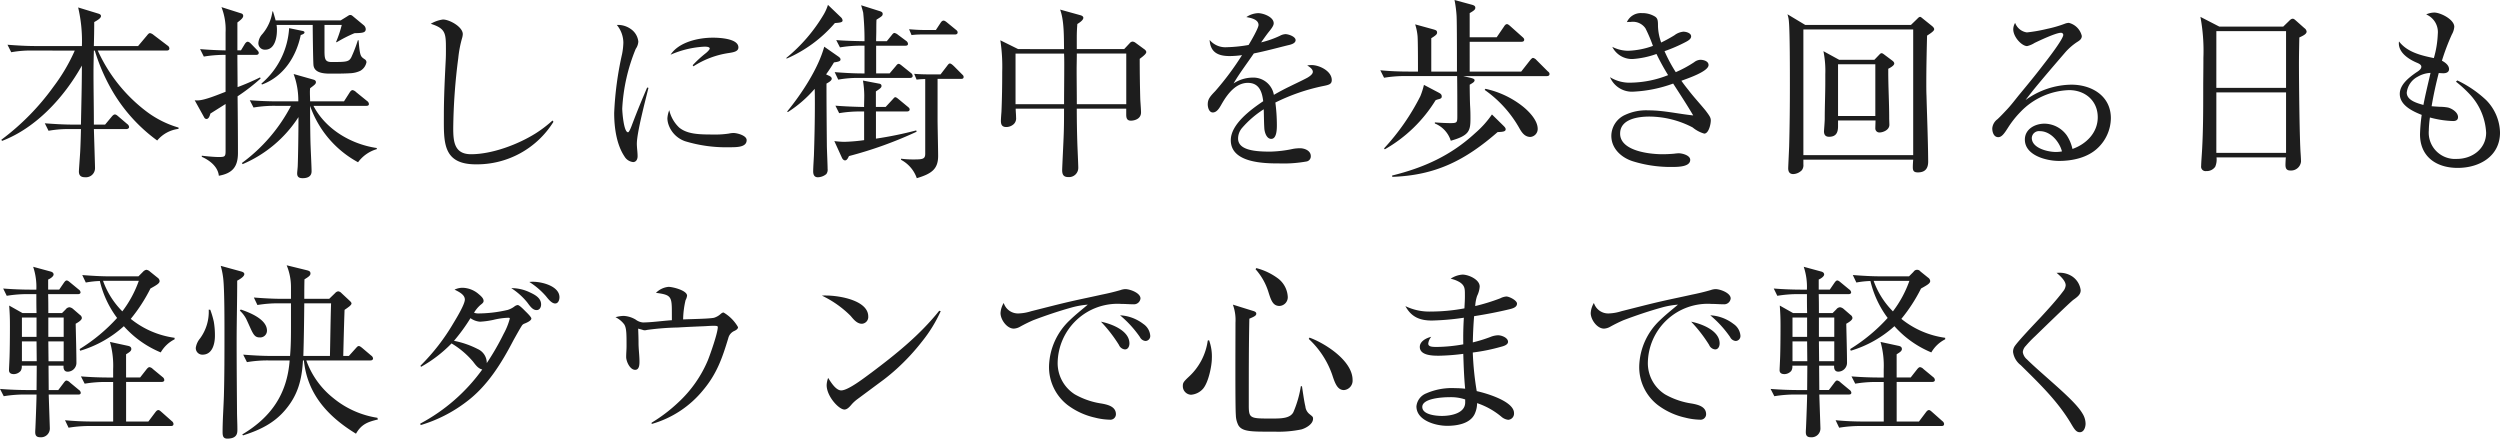 <svg xmlns="http://www.w3.org/2000/svg" width="480.348" height="84.272" viewBox="0 0 480.348 84.272">
  <defs>
    <style>
      .cls-1 {
        fill: #1d1d1d;
      }
    </style>
  </defs>
  <path id="coorde04_coordinate2_copy01" class="cls-1" d="M15.48,20.328a34.464,34.464,0,0,1-4.068,6.912A46.654,46.654,0,0,1,1.368,37.464l.144.216C8.1,35.16,13.464,29.256,16.848,23.208c0,3.744-.108,7.56-.18,11.34h-1.4c-1.836,0-3.708-.108-5.544-.252l.72,1.44a20.924,20.924,0,0,1,4.248-.324h1.98c-.036,1.44-.072,2.844-.144,4.284-.036.72-.252,3.564-.252,3.852,0,.792.4,1.116,1.188,1.116a1.749,1.749,0,0,0,1.908-1.8c0-.54-.18-6.084-.216-7.452H25.38c.252,0,.54-.144.54-.4a.792.792,0,0,0-.36-.576l-1.728-1.476c-.252-.216-.432-.36-.648-.36s-.432.216-.612.432l-1.26,1.512h-2.16c0-3.348-.072-6.7-.072-10.008,0-1.4.036-2.808.072-4.212h.18a36.159,36.159,0,0,0,3.636,8.208,31.364,31.364,0,0,0,8.352,9.072,6.325,6.325,0,0,1,4.1-2.232v-.252a19.05,19.05,0,0,1-6.264-3.168,30.35,30.35,0,0,1-9.252-11.628H33.12c.252,0,.54-.072.54-.4a.682.682,0,0,0-.324-.54l-2.7-2.052a1.552,1.552,0,0,0-.684-.36c-.18,0-.324.108-.576.432l-1.728,2.052h-8.5c.036-1.548.072-3.06.072-4.608.648-.36,1.3-.756,1.3-1.152,0-.288-.288-.4-.5-.468l-3.888-1.188a28.207,28.207,0,0,1,.72,7.416H8.1c-1.872,0-3.708-.108-5.544-.252l.72,1.44a20.924,20.924,0,0,1,4.248-.324ZM46.836,39.984c0-3.564-.036-7.272-.072-10.872a37.19,37.19,0,0,0,4.428-3.42l-.108-.216a45.994,45.994,0,0,1-4.32,1.872c0-2.052-.036-4.14-.036-6.192h3.564c.252,0,.54-.072.54-.4,0-.216-.216-.432-.36-.576l-1.116-1.152c-.144-.144-.4-.4-.648-.4s-.468.288-.576.468l-.72,1.188h-.684V14.928c.612-.468,1.116-.864,1.116-1.26a.465.465,0,0,0-.324-.468l-3.852-1.224a11.8,11.8,0,0,1,.792,4.86v3.456c-1.62-.036-3.276-.108-4.9-.252l.72,1.44a23.068,23.068,0,0,1,4.176-.324v7.092c-1.44.54-4.032,1.656-5.436,1.656a2.214,2.214,0,0,1-.5-.036l1.836,3.312a.508.508,0,0,0,.432.288c.468,0,.648-.684.756-1.044l2.916-1.836v9c0,1.116-.144,1.188-1.332,1.188-.864,0-2.376-.144-3.24-.252v.216c1.476.648,3.1,1.872,3.276,3.636C45.792,43.908,46.836,42.648,46.836,39.984ZM66.78,15.4a21.378,21.378,0,0,1-1.08,3.24l.072.108a26.031,26.031,0,0,1,3.456-1.764c1.512-.036,2.16-.072,2.16-.792a1.068,1.068,0,0,0-.36-.72L68.94,13.74c-.252-.216-.36-.252-.5-.252-.216,0-.252.036-.648.288l-1.224.756H54.072c-.144-.576-.324-1.152-.5-1.728H53.46a8.438,8.438,0,0,1-1.944,4.356,2.8,2.8,0,0,0-.756,1.692,1.238,1.238,0,0,0,1.332,1.3c1.8,0,2.232-2.3,2.232-3.708a5.1,5.1,0,0,0-.072-1.044H61.2c0,1.224.072,6.984.144,7.7.144,1.44,1.728,1.656,3.2,1.656,1.116,0,2.664,0,3.78-.072a5.139,5.139,0,0,0,2.016-.468,2.426,2.426,0,0,0,1.188-1.656.684.684,0,0,0-.36-.576c-.792-.54-.9-.612-1.152-3.636h-.144a26.946,26.946,0,0,1-1.26,3.276c-.468.864-.936.9-3.78.9-1.3,0-1.368-.612-1.368-2.3V15.4ZM58.9,17.34c.216-.072.72-.216.72-.5,0-.252-.36-.288-.54-.324l-2.412-.5a15.158,15.158,0,0,1-5.328,10.656l.108.18C55.584,25.332,58.032,21.516,58.9,17.34ZM57.024,30.948a31.851,31.851,0,0,1-9.432,10.98l.144.216a23.851,23.851,0,0,0,10.728-9.036c0,3.06-.072,7.668-.144,9.468-.036.54-.108,1.08-.108,1.368,0,.684.4.9,1.044.9.9,0,1.728-.288,1.728-1.332,0-.684-.144-3.636-.18-4.644-.072-1.692-.072-3.636-.108-5.436V30.948a19.669,19.669,0,0,0,9.216,10.836,6.815,6.815,0,0,1,3.6-2.52v-.216c-4.932-.72-9.828-3.6-12.168-8.1H71.46c.252,0,.54-.036.54-.36a.772.772,0,0,0-.36-.576L69.552,28.32a1.377,1.377,0,0,0-.684-.4c-.252,0-.468.288-.576.468l-1.08,1.692H60.7c0-.54-.036-1.08-.036-1.62a7.526,7.526,0,0,1,.036-.9c.828-.612,1.116-.828,1.116-1.152s-.252-.432-.468-.5l-3.816-1.08a14.552,14.552,0,0,1,.9,5.256h-3.78c-1.872,0-3.708-.072-5.544-.216l.72,1.4a23.611,23.611,0,0,1,4.248-.324ZM83.88,15.18c2.844.9,2.916,1.8,2.916,4.824,0,.684,0,1.368-.036,2.088-.18,3.564-.36,7.128-.36,10.692,0,5.04-.324,9.4,6.156,9.4a17.307,17.307,0,0,0,14.9-8.172l-.18-.252a23.559,23.559,0,0,1-3.2,2.448c-3.42,2.16-8.424,4.032-12.456,4.032-3.24,0-3.42-2.484-3.42-5.04a112.338,112.338,0,0,1,.972-13.464,21.914,21.914,0,0,1,.72-3.78,3.062,3.062,0,0,0,.144-.792c0-1.4-2.556-2.808-3.816-2.808A6.3,6.3,0,0,0,83.88,15.18Zm35.748.216a5.412,5.412,0,0,1,1.26,3.42,12.8,12.8,0,0,1-.252,2.2,63.191,63.191,0,0,0-1.512,11.3c0,2.736.432,6.048,1.98,8.352a2.188,2.188,0,0,0,1.656,1.08c.612,0,.864-.576.864-1.116,0-.792-.144-1.62-.144-2.412,0-2.124,1.656-8.388,2.232-10.728l-.252-.072c-.936,2.2-1.764,4.14-2.988,7.38-.288.756-.54,1.224-.684,1.224-.828,0-1.116-3.924-1.116-4.572A34.841,34.841,0,0,1,123.264,20a2.683,2.683,0,0,0,.5-1.4,3.357,3.357,0,0,0-1.44-2.412A4.257,4.257,0,0,0,119.628,15.4ZM129.96,21.12a18.562,18.562,0,0,1,6.516-1.548c.216,0,1.008,0,1.008.36,0,.144-.252.468-.72.864a22.3,22.3,0,0,0-2.556,2.34l.144.216A17.026,17.026,0,0,1,141.12,20.8c.9-.144,1.872-.288,1.872-1.08,0-1.728-3.708-1.872-4.9-1.872C135.36,17.844,131.544,18.672,129.96,21.12Zm-.252,10.656a5.037,5.037,0,0,0-.36,1.62,4.081,4.081,0,0,0,.216,1.152,5.151,5.151,0,0,0,3.2,3.2,27.062,27.062,0,0,0,8.5,1.152c1.476,0,3.312,0,3.312-1.368,0-.9-1.836-1.368-2.52-1.368a4.083,4.083,0,0,0-.9.108,17.464,17.464,0,0,1-3.06.18c-2.736,0-4.932-.072-6.48-1.332A6.663,6.663,0,0,1,129.708,31.776ZM160.2,11.544a8.838,8.838,0,0,1-.792,1.8,31.477,31.477,0,0,1-7.2,8.388l.036.144a25.677,25.677,0,0,0,9.288-6.84c1.044-.072,1.476-.144,1.476-.5a.932.932,0,0,0-.324-.612Zm9.252,6.984c0-.684.036-1.368.036-2.052s0-1.368.036-2.088c1.044-.648,1.188-.756,1.188-1.116,0-.252-.144-.4-.612-.54l-3.528-1.116c.144.5.288.972.4,1.44a52.712,52.712,0,0,1,.252,5.472c-1.836-.036-3.6-.072-5.436-.216l.72,1.4a23.866,23.866,0,0,1,4.248-.324h.468V24.72H167c-1.836,0-3.672-.108-5.508-.252l.684,1.44a21.122,21.122,0,0,1,4.248-.324H175.9c.288,0,.576-.072.576-.4a.792.792,0,0,0-.36-.576l-1.656-1.332c-.18-.144-.468-.4-.684-.4s-.4.252-.54.432l-1.188,1.4h-2.592V19.392h5.58c.252,0,.54-.036.54-.36a.772.772,0,0,0-.36-.576L173.664,17.3a1.567,1.567,0,0,0-.684-.36c-.216,0-.4.252-.54.432l-.936,1.152Zm6.336-2.3.468,1.116a15.556,15.556,0,0,1,1.8-.108h6.516c.252,0,.54-.072.54-.4,0-.252-.18-.4-.36-.54L183.168,15c-.18-.144-.5-.432-.756-.432s-.432.216-.576.432l-.9,1.368h-2.412C177.624,16.368,176.688,16.3,175.788,16.224ZM159.84,24.9c.54-.756,1.044-1.512,1.512-2.3.972-.144,1.26-.252,1.26-.576,0-.216-.18-.4-.5-.612l-2.628-1.836c-1.152,4.212-4.356,9.072-7.128,12.456l.144.108a23.44,23.44,0,0,0,5.148-4.464c.036.936.036,1.908.036,2.88,0,3.312-.072,6.588-.18,9.9-.036.792-.144,2.376-.144,3.06,0,.612.18,1.152.9,1.152a2.651,2.651,0,0,0,1.62-.612,1.379,1.379,0,0,0,.252-1.008c0-.72-.144-3.852-.144-4.5-.036-3.924-.072-7.92-.072-11.88.324-.18,1.008-.54,1.008-.936,0-.324-.36-.5-.612-.612Zm21.42.864h4.464c.288,0,.54-.036.54-.36,0-.252-.108-.324-.36-.576L184.68,23.6c-.216-.216-.756-.792-1.044-.792-.18,0-.288.108-.576.5L181.836,24.9H179.5c-.936,0-1.836-.036-2.736-.108l.468,1.116a12.791,12.791,0,0,1,1.656-.108V40.128c0,1.044-.468,1.116-2.268,1.116a17.54,17.54,0,0,1-2.376-.144v.216a6.344,6.344,0,0,1,3.024,3.528c2.916-.864,4.1-1.8,4.1-4.284,0-1.08-.108-5.76-.108-6.948Zm-14.112,6.264v5.508a34.1,34.1,0,0,1-3.816.324,17.012,17.012,0,0,1-1.908-.144l1.476,3.24c.108.216.324.468.576.468.288,0,.5-.252.756-.828a76.732,76.732,0,0,0,13-4.68l-.072-.252a71.956,71.956,0,0,1-7.74,1.584v-5.22h5.9c.288,0,.576-.072.576-.4,0-.216-.216-.4-.4-.54l-1.692-1.4c-.18-.144-.468-.4-.648-.4s-.216.072-.576.468l-1.3,1.4h-1.872V28.176c.864-.576,1.08-.756,1.08-1.044,0-.36-.288-.432-.54-.468l-3.024-.576a18.969,18.969,0,0,1,.252,2.844c0,.72-.036,1.476-.036,2.232-1.836-.036-3.672-.108-5.508-.252l.72,1.44a23.866,23.866,0,0,1,4.248-.324ZM196.74,20.04l-3.42-1.692a33.717,33.717,0,0,1,.36,6.048c0,2.556-.036,5.112-.144,7.668-.036.432-.108,1.4-.108,1.764,0,.72.216,1.188,1.044,1.188a2.141,2.141,0,0,0,1.44-.576,1.52,1.52,0,0,0,.432-1.26c0-.576-.072-1.116-.072-1.692h9.288c0,1.728,0,3.456-.072,5.22-.036,1.116-.288,6.12-.288,6.588,0,.828.252,1.332,1.152,1.332a1.774,1.774,0,0,0,1.944-1.764c0-.576-.144-3.636-.18-4.68q-.108-3.348-.108-6.7h9.5V32.64c0,.648.144,1.152.9,1.152.612,0,1.944-.288,1.944-1.584,0-.54-.108-1.836-.144-2.52q-.108-3.888-.108-7.776c.828-.612,1.26-1.008,1.26-1.3,0-.252-.252-.468-.468-.612l-1.62-1.188a1.045,1.045,0,0,0-.576-.216.811.811,0,0,0-.5.288l-1.08,1.152h-9.108V17.772c0-.828.036-1.692.108-2.556.36-.216,1.152-.72,1.152-1.188,0-.288-.324-.432-.576-.5l-3.888-1.08c.792,2.124.72,5.292.756,7.6Zm-.5.864h9.324c.036.756.036,1.512.036,2.268,0,2.484-.036,4.968-.036,7.452h-9.324Zm21.276,9.72h-9.5c0-2.2-.036-4.392-.036-6.624,0-1.008.036-2.052.036-3.1h9.5ZM241.02,19.248a27.851,27.851,0,0,1-4.212.432,3.94,3.94,0,0,1-3.276-1.4c.144,2.412,1.656,3.1,3.852,3.1a17.594,17.594,0,0,0,2.376-.18,54.742,54.742,0,0,1-5.148,6.912c-1.044,1.08-1.44,1.584-1.44,2.556,0,.576.252,1.548.972,1.548.936,0,1.476-1.26,1.872-1.908,1.044-1.764,2.628-3.78,4.86-3.78,2.16,0,2.736,1.692,2.952,3.528-2.3,1.548-6.228,4.392-6.228,7.488,0,4.32,6.228,4.464,9.288,4.464a24.958,24.958,0,0,0,5.184-.36,1,1,0,0,0,.9-1.044c0-1.044-1.188-1.512-2.052-1.512a7.87,7.87,0,0,0-1.3.108,23.275,23.275,0,0,1-4.464.54c-2.844,0-6.156-.252-6.156-2.52a3.138,3.138,0,0,1,.756-2.016,18.9,18.9,0,0,1,4.176-3.6c.036,1.188.036,2.448.108,3.636.036.72.4,2.052,1.332,2.052,1.08,0,1.08-1.944,1.08-2.7a33.8,33.8,0,0,0-.288-4.284,37.769,37.769,0,0,1,9-3.132c1.26-.252,1.836-.36,1.836-1.188,0-1.728-2.376-2.88-3.888-2.88a6.426,6.426,0,0,0-.828.072c.4.252,1.08.684,1.08,1.224,0,.468-.648.9-1.08,1.152-1.08.576-2.268,1.116-3.348,1.656-1.044.5-2.052,1.044-3.06,1.62a4,4,0,0,0-4.14-3.312,6.736,6.736,0,0,0-3.6,1.116c1.152-1.98,2.592-3.852,3.888-5.76,2.16-.432,4.284-1.008,6.444-1.548.5-.108,1.584-.324,1.584-1.008s-1.368-1.152-1.944-1.152a2.434,2.434,0,0,0-1.08.324,18.583,18.583,0,0,1-3.6,1.26c.432-.612.864-1.224,1.3-1.8.612-.756,1.116-1.368,1.116-1.872,0-1.224-2.016-1.944-2.988-1.944a4.269,4.269,0,0,0-2.268.756c.828.144,2.34.432,2.34,1.512C242.928,16.008,241.488,18.492,241.02,19.248Zm40.068,5.976c.036,2.484.036,5.58.036,7.74,0,1.224-.072,1.3-1.4,1.3-.54,0-2.268-.072-2.916-.144v.216a5.27,5.27,0,0,1,3.06,3.312c3.6-1.008,3.78-1.944,3.78-4.32,0-.54,0-1.368-.072-2.484-.036-.684-.072-2.916-.072-3.96.612-.36.936-.54.936-.864,0-.252-.36-.36-.936-.5l-1.26-.288H298.3c.252,0,.54-.072.54-.4,0-.252-.18-.4-.36-.54l-2.16-2.16a1.228,1.228,0,0,0-.648-.4c-.18,0-.432.288-.576.468L293.4,24.36h-9.9V18.636h9.936c.252,0,.54-.072.54-.4,0-.18-.108-.324-.36-.54l-2.3-2.052c-.324-.288-.5-.4-.648-.4-.216,0-.4.18-.576.468l-1.4,2.052H283.5V13.128c.936-.54,1.08-.72,1.08-1.044,0-.252-.144-.432-.684-.576l-3.312-.9a22.713,22.713,0,0,1,.4,3.06c.072,1.368.072,8.424.072,10.692H276.12V17.952c.864-.54,1.116-.756,1.116-1.08,0-.4-.216-.468-.684-.612l-3.528-.972a10.376,10.376,0,0,1,.468,2.34c.072,1.188.072,5.184.072,6.732h-1.692c-1.872,0-3.708-.072-5.544-.252l.72,1.44a23.866,23.866,0,0,1,4.248-.324Zm-4.14,4.644a2.822,2.822,0,0,1,.5-.18c.468-.108.684-.216.684-.54,0-.432-.288-.576-.612-.756l-2.808-1.476a15.054,15.054,0,0,1-.684,2.16,43.691,43.691,0,0,1-6.984,10.044l.144.18A27.215,27.215,0,0,0,276.948,29.868Zm9.576-2.2-.144.216a22.411,22.411,0,0,1,6.7,7.416c.468.828,1.044,1.62,2.088,1.62a1.535,1.535,0,0,0,1.4-1.548c0-1.656-1.692-3.384-2.916-4.356A17.569,17.569,0,0,0,286.524,27.672Zm2.34,8.316c1.044-.036,1.548-.108,1.548-.54,0-.216-.144-.4-.432-.684l-2.2-2.16a18.775,18.775,0,0,1-3.2,3.564c-4.68,4.32-9.864,6.66-15.984,8.172l.036.252C276.984,44.3,282.672,41.388,288.864,35.988ZM320.292,18.78a10.293,10.293,0,0,1-.612-3.132c0-1.044-.036-1.476-.54-1.836a4.63,4.63,0,0,0-2.556-.684,2.935,2.935,0,0,0-2.88,1.728,5.316,5.316,0,0,1,.756-.036,2.917,2.917,0,0,1,2.808,1.224,28.088,28.088,0,0,1,1.44,3.384,15.491,15.491,0,0,1-4.788.936,6.834,6.834,0,0,1-3.024-.756,4.234,4.234,0,0,0,3.924,2.34,17.014,17.014,0,0,0,4.572-.972,44.644,44.644,0,0,0,2.232,4.068,20.137,20.137,0,0,1-6.948,1.44,7.149,7.149,0,0,1-4.212-1.044,4.578,4.578,0,0,0,4.608,2.772,25.7,25.7,0,0,0,7.524-1.548c1.3,2.016,2.664,4.1,3.852,6.12-2.844-.288-5.688-.972-8.568-.972a9.583,9.583,0,0,0-4.5.864,4.459,4.459,0,0,0-2.664,4.032c0,2.448,1.944,4.212,4.176,4.9a24.425,24.425,0,0,0,7.38,1.08c1.368,0,3.6-.036,3.6-1.368,0-.864-1.512-1.26-2.2-1.26a6.427,6.427,0,0,0-.828.072c-.792.072-1.584.108-2.34.108-2.412,0-8.1-.612-8.1-3.96,0-2.844,3.528-3.276,5.652-3.276a18.211,18.211,0,0,1,8.28,2.088,6.168,6.168,0,0,0,2.232,1.188c.864,0,1.26-1.836,1.26-2.52,0-.54-.216-.864-.972-1.872-1.08-1.332-2.268-2.592-3.312-3.96-.468-.576-.936-1.188-1.368-1.8,1.044-.4,5.22-1.764,5.22-3.024,0-.756-.972-1.008-1.584-1.008a2.132,2.132,0,0,0-1.188.468,22.262,22.262,0,0,1-3.528,1.908,28.935,28.935,0,0,1-2.16-4.032,30,30,0,0,0,4.14-1.8c.4-.216.972-.54.972-1.044,0-.648-.972-.9-1.476-.9a3.316,3.316,0,0,0-1.728.684A29.012,29.012,0,0,1,320.292,18.78ZM347.976,15.4l-3.42-2.052a5.863,5.863,0,0,1,.288,1.548c.18,2.016.18,9.54.18,11.988,0,3.96-.036,7.92-.144,11.916-.036.9-.18,3.888-.18,4.14,0,.648.252,1.116.972,1.116a2.449,2.449,0,0,0,1.656-.756,1.579,1.579,0,0,0,.288-1.116v-.9h21.1c-.036.468-.072.972-.072,1.476,0,.684.216.972.972.972,1.4,0,1.98-.756,1.98-2.088-.036-4.32-.216-8.5-.324-12.636-.036-.828-.036-1.62-.036-2.412,0-3.06.072-6.084.144-9.144.9-.576,1.368-.936,1.368-1.224,0-.18-.108-.36-.4-.612l-1.836-1.476c-.18-.144-.324-.288-.468-.288-.216,0-.432.252-.576.4L368.28,15.4Zm-.36.864h21.1V40.416h-21.1Zm6.876,5.832-3.024-1.656a19.027,19.027,0,0,1,.36,4.428v1.4c0,2.412-.108,4.788-.108,7.2,0,.5-.144,2.2-.144,2.376,0,.648.288,1.044.972,1.044,1.368,0,1.728-.828,1.728-2.016V33.756h7.2c0,.5-.036.972-.036,1.476a.773.773,0,0,0,.828.828c.576,0,1.872-.432,1.872-1.476,0-.252-.036-.9-.036-1.3,0-2.952-.18-5.9-.18-8.892V23.82c.36-.18,1.152-.612,1.152-1.008,0-.252-.216-.432-.4-.576l-1.44-1.08c-.144-.108-.4-.324-.576-.324-.216,0-.324.144-.5.324l-.9.936Zm-.216.864h7.164v9.936h-7.164ZM388.3,15a2.536,2.536,0,0,0-.36,1.224c0,1.512,1.656,3.24,2.664,3.24a4.624,4.624,0,0,0,1.44-.612c.972-.468,4.1-1.944,5.04-1.944a.419.419,0,0,1,.468.4c0,.828-3.168,4.9-3.816,5.724-1.476,1.944-3.024,3.816-4.572,5.688-.828,1.008-1.62,2.088-2.556,3.06-.54.576-1.116,1.188-1.692,1.728a2.428,2.428,0,0,0-1.008,1.764c0,.72.288,1.692,1.152,1.692.684,0,1.188-.756,1.836-1.764a18.527,18.527,0,0,1,2.448-3.1,13.505,13.505,0,0,1,9.324-4.176c3.06,0,5.508,2.016,5.508,5.22,0,2.952-2.2,5.148-4.86,6.084a7.78,7.78,0,0,0-1.08-2.592,5.356,5.356,0,0,0-4.284-2.268c-1.836,0-3.78,1.044-3.78,3.06,0,3.06,4.176,4.1,6.552,4.1,2.592,0,5.472-.612,7.416-2.448a8,8,0,0,0,2.556-5.76c0-4.284-3.672-6.444-7.6-6.444a15.239,15.239,0,0,0-8.784,2.952c.468-.648.972-1.26,1.476-1.908,1.944-2.376,3.96-4.716,5.976-7.056a11.41,11.41,0,0,1,2.412-2.16c.468-.288.936-.576.936-1.188A3.4,3.4,0,0,0,398.628,15a2.328,2.328,0,0,0-.72.144,22.423,22.423,0,0,1-3.456,1.008,29.381,29.381,0,0,1-3.888.684A2.832,2.832,0,0,1,388.3,15Zm9,24.7a6.539,6.539,0,0,1-1.152.108c-1.548,0-4.644-.72-4.644-2.7a1.38,1.38,0,0,1,1.548-1.3C395.136,35.808,396.828,37.86,397.3,39.7Zm30.24-23.976L423.9,13.848a35.561,35.561,0,0,1,.576,7.848c0,2.2-.036,4.032-.036,6.012,0,3.888,0,7.776-.216,11.664-.036.72-.18,2.52-.18,3.132a.845.845,0,0,0,.972.972,1.976,1.976,0,0,0,1.728-.828,3.513,3.513,0,0,0,.252-1.8h13.32c-.036.432-.072,1.044-.072,1.44,0,.684.216,1.08.936,1.08a1.92,1.92,0,0,0,2.052-1.728c0-.216-.036-.972-.072-1.476-.216-2.808-.324-13.752-.324-17.244,0-1.692.036-3.384.072-5.112.864-.4,1.4-.684,1.4-1.152a.987.987,0,0,0-.432-.648l-1.62-1.44c-.252-.216-.4-.36-.612-.36s-.4.108-.684.4l-1.152,1.116Zm-.576.864h13.392V27.492H426.96Zm0,11.772h13.392V39.984H426.96Zm41.8-6.588c-2.412-.5-5.112-1.116-6.7-3.2a1.351,1.351,0,0,0-.036.36c0,1.836,1.908,3.06,3.42,3.708.648.252.9.5.9.792,0,.5-.612.864-1.008,1.116-1.332.936-3.132,2.3-3.132,4.1,0,2.2,2.484,3.348,4.212,4.032a32.142,32.142,0,0,0-.324,3.744c0,4.32,3.168,6.444,7.236,6.444,4.176,0,8.136-2.232,8.136-6.8a9.188,9.188,0,0,0-2.664-6.228,21.6,21.6,0,0,0-5.544-3.78L473,26.3a23.327,23.327,0,0,1,2.772,2.556A11.66,11.66,0,0,1,478.8,36.1c0,3.132-2.7,5.04-5.616,5.04a5.056,5.056,0,0,1-5.4-5.436A19.836,19.836,0,0,1,468,33.18a18.884,18.884,0,0,0,4.464.684c.5,0,.936-.18.936-.756,0-.9-1.116-1.62-1.908-1.836a8.821,8.821,0,0,0-1.584-.144c-.576-.036-1.152-.072-1.584-.108.36-2.16.828-4.284,1.368-6.372.288,0,.612.036.9.036.5,0,1.08-.18,1.08-.792,0-.756-.756-1.3-1.368-1.62a42.594,42.594,0,0,1,1.908-5.04,3.53,3.53,0,0,0,.468-1.476c0-1.4-2.628-2.736-3.852-2.736a3.893,3.893,0,0,0-1.548.36,3.677,3.677,0,0,1,2.232,3.744A19.283,19.283,0,0,1,468.756,21.768Zm-.648,2.844c-.468,2.052-.972,4.068-1.368,6.156-1.476-.4-3.2-.972-3.2-2.376a3.941,3.941,0,0,1,2.124-3.06A5.366,5.366,0,0,1,468.108,24.612ZM8.1,67.124c0,1.224,0,2.448.036,3.636h-2.7L2.88,69.32c.108,1.548.144,2.34.144,3.924,0,2.484-.036,4.86-.072,5.9-.036,1.116-.108,2.3-.108,2.592,0,.576.432.756.936.756a1.777,1.777,0,0,0,1.3-.612,1.556,1.556,0,0,0,.216-1.008h2.88l-.036,4.68H6.66c-1.836,0-3.708-.072-5.544-.216l.72,1.4a24.125,24.125,0,0,1,4.248-.324H8.136c0,.72-.108,3.96-.216,6.408-.036.612-.036.684-.036.828,0,.684.288.972.972.972A1.687,1.687,0,0,0,10.692,92.9c0-.036-.18-5.328-.216-6.48h5.616c.288,0,.54-.036.54-.36a.774.774,0,0,0-.36-.54l-1.692-1.4a1.244,1.244,0,0,0-.684-.4c-.144,0-.288.108-.576.5l-1.008,1.332H10.476l-.036-4.68h2.88v.216c0,.5.216.936.792.936A1.7,1.7,0,0,0,15.8,80.264c0-1.764-.108-5.76-.144-7.452.576-.324,1.188-.72,1.188-1.116a.772.772,0,0,0-.36-.576l-1.332-1.152a1.338,1.338,0,0,0-.684-.324.978.978,0,0,0-.72.4l-.72.72H10.4c0-1.188,0-2.412-.036-3.636h5.688c.252,0,.54-.072.54-.36a.774.774,0,0,0-.36-.54l-1.62-1.332c-.216-.18-.468-.4-.684-.4s-.4.252-.576.5l-.864,1.26H10.368V64.316c.36-.144,1.044-.576,1.044-.972,0-.324-.288-.5-.612-.576l-3.312-.9A12.244,12.244,0,0,1,8.1,66.26H7.236q-2.754,0-5.508-.216l.684,1.4a24.125,24.125,0,0,1,4.248-.324ZM20.3,64.6A19.134,19.134,0,0,0,23.616,71.7a33.139,33.139,0,0,1-7.2,5.976l.108.324a21.8,21.8,0,0,0,8.388-4.716A19.388,19.388,0,0,0,32,78.32a6.412,6.412,0,0,1,2.664-2.52v-.288a17.037,17.037,0,0,1-8.424-3.636,31.109,31.109,0,0,0,3.78-5.832c1.152-.648,1.764-.972,1.764-1.44a.859.859,0,0,0-.4-.648l-1.476-1.188a1.216,1.216,0,0,0-.684-.324,1.228,1.228,0,0,0-.648.4l-.864.864H22.428c-1.836,0-3.672-.108-5.508-.252l.684,1.44A17.191,17.191,0,0,1,20.3,64.6Zm.612-.036h6.876a21.537,21.537,0,0,1-3.168,5.868A15.832,15.832,0,0,1,20.916,64.568ZM10.4,71.624h2.952v3.708H10.4ZM8.136,75.332H5.328V71.624H8.136ZM10.4,76.2h2.952v3.816H10.44ZM8.172,80.012H5.328V76.2H8.136ZM22.86,91.6H19.116c-1.836,0-3.672-.072-5.508-.252l.684,1.44a24.125,24.125,0,0,1,4.248-.324H33.912c.252,0,.54-.036.54-.4a.737.737,0,0,0-.324-.54L32.184,89.8c-.252-.216-.432-.4-.648-.4s-.4.18-.612.468l-1.3,1.728H25.344v-7.6h6.8c.288,0,.54-.108.54-.36a.733.733,0,0,0-.324-.576l-1.872-1.548a1.144,1.144,0,0,0-.648-.36c-.18,0-.36.144-.612.468l-1.188,1.512h-2.7V78.68c.576-.36,1.008-.612,1.008-1.008,0-.468-.4-.576-.792-.648l-3.312-.72a16.67,16.67,0,0,1,.612,5.22v1.62h-.684q-2.754,0-5.508-.216l.72,1.4a23.466,23.466,0,0,1,4.212-.324h1.26ZM56.844,79H53.388c-1.872,0-3.708-.108-5.544-.252l.72,1.44a23.611,23.611,0,0,1,4.248-.324h3.96c-.5,6.48-3.564,10.908-9.108,14.22l.144.18c3.2-1.008,6.012-2.34,8.208-5,2.376-2.844,3.1-5.76,3.312-9.4h.18c.648,6.48,4.644,10.8,10.008,14.076,1.044-1.836,2.268-2.268,4.212-2.736l-.108-.324a17.55,17.55,0,0,1-8.5-3.816,16.147,16.147,0,0,1-5.148-7.2H72.252c.252,0,.54-.072.54-.4a.774.774,0,0,0-.36-.54L70.7,77.456c-.36-.288-.5-.36-.648-.36-.18,0-.288.108-.612.468L68.148,79h-1.08c.072-2.952.144-5.9.252-8.856.324-.216.576-.4.9-.648.216-.18.432-.4.432-.576s-.144-.324-.324-.5l-1.62-1.512a1.023,1.023,0,0,0-.612-.324.935.935,0,0,0-.576.324l-1.152,1.116H59.58c0-1.26,0-2.484.036-3.744.756-.468,1.152-.72,1.152-1.116,0-.468-.324-.54-.9-.684l-3.672-.9a10.939,10.939,0,0,1,.828,4.284v2.16H55.4c-1.836,0-3.672-.108-5.508-.252l.684,1.44a24.125,24.125,0,0,1,4.248-.324h2.2v4.1C57.024,75.008,57.024,76.988,56.844,79ZM43.524,61.688a14.739,14.739,0,0,1,.54,3.06c.18,2.448.18,7.308.18,9.936,0,4,0,7.956-.108,11.952-.072,2.3-.252,4.716-.252,6.948,0,.72.072,1.3.9,1.3,1.944,0,1.944-1.116,1.944-1.764,0-1.152-.072-2.34-.072-3.492-.036-4.464-.072-8.928-.072-13.356,0-3.924.108-7.812.108-11.736.4-.216,1.368-.756,1.368-1.26,0-.36-.468-.468-.72-.54ZM59.4,79c.108-3.384.144-6.732.18-10.116h5.148c-.108,3.348-.144,6.732-.216,10.116ZM47.376,70.076l-.18.216a5.839,5.839,0,0,1,1.224,1.584c1.26,2.664,1.4,3.564,2.592,3.564a1.3,1.3,0,0,0,1.4-1.3C52.416,71.948,49.068,70.652,47.376,70.076Zm-6.156.036a8.661,8.661,0,0,1-1.656,5.508,3.649,3.649,0,0,0-.828,1.8,1.257,1.257,0,0,0,1.3,1.332c1.908,0,2.376-2.124,2.376-3.636a15.485,15.485,0,0,0-.216-2.7,16.382,16.382,0,0,0-.684-2.3Zm61.6-5.328a14.508,14.508,0,0,1,3.2,2.736c.4.5,1.08,1.4,1.764,1.4.612,0,.828-.72.828-1.188,0-2.16-3.384-2.988-5.076-2.988A5.6,5.6,0,0,0,102.816,64.784ZM93.78,81.6A34.854,34.854,0,0,1,81.864,92l.072.288a27.293,27.293,0,0,0,8.82-4.5c4.032-3.024,6.732-7.416,9.036-11.844.468-.828,1.116-2.016,1.62-2.808a1.01,1.01,0,0,1,.5-.36c.36-.144,1.3-.54,1.3-.972,0-.288-.864-1.116-1.152-1.4-.324-.324-1.152-1.188-1.476-1.188a1.351,1.351,0,0,0-.684.324,4.332,4.332,0,0,1-1.224.612,25.471,25.471,0,0,1-5.76.684,2.328,2.328,0,0,1-.72-.144,6.263,6.263,0,0,1,1.26-1.512c.432-.324.576-.5.576-.756,0-.432-.36-.828-.936-1.3A4.9,4.9,0,0,0,89.928,65.9a3.564,3.564,0,0,0-1.476.36c.972.468,1.98,1.008,1.98,1.908s-1.584,3.528-2.2,4.536A39.776,39.776,0,0,1,81.9,80.876l.108.216a25.453,25.453,0,0,0,5.868-4.5,16.5,16.5,0,0,1,4.1,3.456C92.484,80.7,92.952,81.416,93.78,81.6Zm5.58-15.624a13.037,13.037,0,0,1,3.06,2.736c.648.9,1.116,1.476,1.8,1.476.576,0,.864-.54.864-1.08,0-1.26-1.188-1.872-2.2-2.34A8.019,8.019,0,0,0,99.36,65.972Zm-4.716,14.4a2.919,2.919,0,0,0-1.728-2.7,17.225,17.225,0,0,0-4.572-1.584,34.52,34.52,0,0,0,3.168-4.356,3.6,3.6,0,0,0,1.836.684,16.031,16.031,0,0,0,2.592-.36,13.979,13.979,0,0,1,2.808-.4c.108,0,.324,0,.324.144a12.675,12.675,0,0,1-1.188,2.952A48.334,48.334,0,0,1,94.644,80.372Zm37.728-8.388a17.287,17.287,0,0,1,.468-3.708,2.45,2.45,0,0,0,.288-.864c0-1.008-2.772-1.692-3.564-1.692a3.908,3.908,0,0,0-2.412,1.152c3.348.432,3.024.792,3.06,5.256-1.692.108-4,.432-5.58.432a2.673,2.673,0,0,1-1.368-.54,4.947,4.947,0,0,0-2.34-.72,6.5,6.5,0,0,0-1.548.252,4.607,4.607,0,0,1,1.692,1.4c.432.72.432,1.872.432,4.14,0,.684-.072,1.4-.072,2.088,0,.864.72,2.484,1.728,2.484.792,0,.828-1.008.828-1.584,0-1.188-.18-2.376-.18-3.564,0-.936-.036-1.836-.072-2.772.252.072.54.144.792.216a1.243,1.243,0,0,0,.468.108,1.807,1.807,0,0,0,.432-.072,50.957,50.957,0,0,1,5.94-.468c1.764-.108,3.528-.18,5.256-.252.54-.036,1.044-.072,1.584-.072.648,0,.828.036.828.252,0,1.116-1.44,5.22-1.908,6.372a23.285,23.285,0,0,1-5.688,8.1,29.919,29.919,0,0,1-5.112,3.888v.252a19.677,19.677,0,0,0,9.9-6.516c2.628-3.132,3.672-6.156,4.824-9.972a2.035,2.035,0,0,1,1.188-1.4c.288-.144.684-.36.684-.72a7.681,7.681,0,0,0-2.772-2.808c-.144,0-.288.036-.576.288a3.384,3.384,0,0,1-1.26.72C137.34,71.876,133.668,71.912,132.372,71.984Zm26.676-4.572a19.825,19.825,0,0,1,5.508,3.888c.54.648,1.224,1.512,2.16,1.512a1.3,1.3,0,0,0,1.224-1.4c0-3.06-5.436-4.032-8.208-4.032A5.1,5.1,0,0,0,159.048,67.412Zm1.188,15.8a4.43,4.43,0,0,0-.288,1.4c0,2.124,2.34,4.68,3.42,4.68.468,0,.9-.4,1.4-1.008a7.245,7.245,0,0,1,1.116-1.008c1.656-1.224,3.348-2.484,5-3.708q1.35-1.026,2.592-2.16a41.453,41.453,0,0,0,4.824-5.22,26.707,26.707,0,0,0,3.564-5.8l-.288-.072c-3.708,4.644-8.316,8.352-13.068,11.916-1.188.864-4.392,3.384-5.76,3.384C161.82,85.628,160.92,84.332,160.236,83.216Zm33.732-14.4a4.249,4.249,0,0,0-.612,1.944c0,1.26,1.224,2.988,2.556,2.988a2.7,2.7,0,0,0,1.188-.36,27.957,27.957,0,0,1,2.556-1.26c2.376-.9,4.824-1.728,7.272-2.412a16.173,16.173,0,0,1,3.2-.576c-1.152.972-2.34,1.908-3.42,2.952a12.582,12.582,0,0,0-4.032,8.856,9.227,9.227,0,0,0,3.528,7.452,13.692,13.692,0,0,0,5.292,2.448,12.6,12.6,0,0,0,2.844.4,1.062,1.062,0,0,0,1.188-1.044c0-1.476-1.548-1.836-2.7-2.052a14.762,14.762,0,0,1-5.184-1.764,7.1,7.1,0,0,1-3.312-5.976A11.508,11.508,0,0,1,216.54,69c.792,0,1.548.072,2.34.072a1.255,1.255,0,0,0,1.368-1.116c0-1.08-2.052-1.8-2.916-1.8a3.059,3.059,0,0,0-.9.18c-1.224.36-2.448.648-3.708.9-1.764.4-3.528.756-5.292,1.152C204.7,69,202,69.716,199.26,70.4a8.925,8.925,0,0,1-2.412.432A2.877,2.877,0,0,1,193.968,68.816Zm22.356,2.376a20.974,20.974,0,0,1,3.816,4.176,1.323,1.323,0,0,0,1.08.756.948.948,0,0,0,.9-1.044,3,3,0,0,0-1.332-2.232A7.98,7.98,0,0,0,216.324,71.192Zm-3.672,1.224a27.665,27.665,0,0,1,3.456,4.464,1.381,1.381,0,0,0,1.152.864c.612,0,.864-.612.864-1.152C218.124,74.108,214.632,72.812,212.652,72.416ZM242.5,62.12l-.144.216A11.829,11.829,0,0,1,244.8,66.62c.54,1.728.9,2.772,2.16,2.772a1.674,1.674,0,0,0,1.584-1.8,4.742,4.742,0,0,0-1.836-3.456A12,12,0,0,0,242.5,62.12ZM238,69.14a8.637,8.637,0,0,1,.5,3.456c0,2.7-.072,16.236.072,17.784a4.518,4.518,0,0,0,.468,1.908c.72,1.26,2.484,1.26,6.264,1.26h.756a21.641,21.641,0,0,0,5.112-.432c.864-.252,2.232-1.008,2.232-2.052,0-.36-.072-.4-.648-.864a2.153,2.153,0,0,1-.828-1.512c-.18-.72-.36-1.872-.648-3.852l-.216-.036a20.605,20.605,0,0,1-1.44,5c-.576,1.116-2.088,1.224-3.816,1.224H244.8c-3.492,0-3.744-.144-3.744-2.484,0-6.624,0-11.664.108-16.7,1.044-.432,1.332-.612,1.332-.972,0-.288-.288-.432-.684-.54Zm14.724,6.336-.144.252a17.081,17.081,0,0,1,4.5,6.876c.54,1.656,1.008,2.952,2.268,2.952A1.814,1.814,0,0,0,261,83.612C261,79.94,255.78,76.592,252.72,75.476Zm-19.3.5-.252.072a11.558,11.558,0,0,1-3.672,6.984c-1.044.972-1.116,1.188-1.116,1.764a1.638,1.638,0,0,0,1.584,1.656,3.421,3.421,0,0,0,2.3-1.152c1.08-1.26,1.692-4.5,1.692-5.8A9.056,9.056,0,0,0,233.424,75.98Zm49.068-6.12a35.2,35.2,0,0,1-6.444.612,10.438,10.438,0,0,1-4.9-1.044c1.152,2.124,2.808,2.772,5.112,2.772a49.546,49.546,0,0,0,6.12-.54c-.108,1.728-.144,3.42-.108,5.112a30.317,30.317,0,0,1-5.076.5c-.936,0-1.656-.036-1.656-.648a2.445,2.445,0,0,1,.576-1.3c-.9.216-2.2.828-2.2,1.944,0,1.656,2.484,1.692,3.636,1.692a40.956,40.956,0,0,0,4.716-.36c.072,2.232.144,4.464.36,6.7a16.949,16.949,0,0,0-1.908-.108,12.226,12.226,0,0,0-5.58,1.008,2.983,2.983,0,0,0-1.872,2.484c0,2.736,3.708,3.744,5.9,3.744,1.8,0,4.32-.36,5.256-2.2a5,5,0,0,0,.5-2.16,14.391,14.391,0,0,1,4.644,2.592,2.392,2.392,0,0,0,1.332.612,1.188,1.188,0,0,0,1.116-1.3c0-2.268-5.364-3.816-7.164-4.212a56.888,56.888,0,0,1-.756-7.416,35.979,35.979,0,0,0,5.472-1.116c.432-.108,1.3-.36,1.3-.936,0-.792-1.224-1.26-1.908-1.26a4.182,4.182,0,0,0-1.476.324,28.233,28.233,0,0,1-3.384,1.044c.036-1.656.108-3.348.252-5.04,2.3-.36,4.572-.792,6.8-1.332.576-.144,1.44-.36,1.44-1.08,0-.612-1.476-1.368-2.052-1.368a3.146,3.146,0,0,0-1.188.36,38.6,38.6,0,0,1-4.788,1.476,7.394,7.394,0,0,1,.36-1.944,4.746,4.746,0,0,0,.5-1.8c0-1.368-2.16-2.3-3.312-2.3a4.706,4.706,0,0,0-2.268.792,5.805,5.805,0,0,1,1.764.684c.972.648.972,1.3.972,2.34C282.6,68.1,282.528,69,282.492,69.86Zm.144,17.5v.576c0,2.124-2.808,2.592-4.464,2.592-1.08,0-3.78-.216-3.78-1.728,0-1.692,4.032-1.872,5.22-1.872A8.673,8.673,0,0,1,282.636,87.356Zm24.732-18.54a4.249,4.249,0,0,0-.612,1.944c0,1.26,1.224,2.988,2.556,2.988a2.7,2.7,0,0,0,1.188-.36,27.953,27.953,0,0,1,2.556-1.26c2.376-.9,4.824-1.728,7.272-2.412a16.174,16.174,0,0,1,3.2-.576c-1.152.972-2.34,1.908-3.42,2.952a12.582,12.582,0,0,0-4.032,8.856,9.227,9.227,0,0,0,3.528,7.452,13.692,13.692,0,0,0,5.292,2.448,12.6,12.6,0,0,0,2.844.4,1.062,1.062,0,0,0,1.188-1.044c0-1.476-1.548-1.836-2.7-2.052a14.762,14.762,0,0,1-5.184-1.764,7.1,7.1,0,0,1-3.312-5.976A11.508,11.508,0,0,1,329.94,69c.792,0,1.548.072,2.34.072a1.255,1.255,0,0,0,1.368-1.116c0-1.08-2.052-1.8-2.916-1.8a3.059,3.059,0,0,0-.9.18c-1.224.36-2.448.648-3.708.9-1.764.4-3.528.756-5.292,1.152C318.1,69,315.4,69.716,312.66,70.4a8.925,8.925,0,0,1-2.412.432A2.877,2.877,0,0,1,307.368,68.816Zm22.356,2.376a20.975,20.975,0,0,1,3.816,4.176,1.323,1.323,0,0,0,1.08.756.948.948,0,0,0,.9-1.044,3,3,0,0,0-1.332-2.232A7.98,7.98,0,0,0,329.724,71.192Zm-3.672,1.224a27.665,27.665,0,0,1,3.456,4.464,1.381,1.381,0,0,0,1.152.864c.612,0,.864-.612.864-1.152C331.524,74.108,328.032,72.812,326.052,72.416ZM348.3,67.124c0,1.224,0,2.448.036,3.636h-2.7l-2.556-1.44c.108,1.548.144,2.34.144,3.924,0,2.484-.036,4.86-.072,5.9-.036,1.116-.108,2.3-.108,2.592,0,.576.432.756.936.756a1.777,1.777,0,0,0,1.3-.612,1.556,1.556,0,0,0,.216-1.008h2.88l-.036,4.68H346.86c-1.836,0-3.708-.072-5.544-.216l.72,1.4a24.124,24.124,0,0,1,4.248-.324h2.052c0,.72-.108,3.96-.216,6.408-.036.612-.036.684-.036.828,0,.684.288.972.972.972a1.687,1.687,0,0,0,1.836-1.728c0-.036-.18-5.328-.216-6.48h5.616c.288,0,.54-.036.54-.36a.774.774,0,0,0-.36-.54l-1.692-1.4a1.244,1.244,0,0,0-.684-.4c-.144,0-.288.108-.576.5l-1.008,1.332h-1.836l-.036-4.68h2.88v.216c0,.5.216.936.792.936A1.7,1.7,0,0,0,356,80.264c0-1.764-.108-5.76-.144-7.452.576-.324,1.188-.72,1.188-1.116a.772.772,0,0,0-.36-.576l-1.332-1.152a1.338,1.338,0,0,0-.684-.324.978.978,0,0,0-.72.4l-.72.72H350.6c0-1.188,0-2.412-.036-3.636h5.688c.252,0,.54-.072.54-.36a.774.774,0,0,0-.36-.54l-1.62-1.332c-.216-.18-.468-.4-.684-.4s-.4.252-.576.5l-.864,1.26h-2.124V64.316c.36-.144,1.044-.576,1.044-.972,0-.324-.288-.5-.612-.576l-3.312-.9a12.244,12.244,0,0,1,.612,4.392h-.864q-2.754,0-5.508-.216l.684,1.4a24.126,24.126,0,0,1,4.248-.324Zm12.2-2.52a19.134,19.134,0,0,0,3.312,7.092,33.14,33.14,0,0,1-7.2,5.976l.108.324a21.8,21.8,0,0,0,8.388-4.716,19.388,19.388,0,0,0,7.092,5.04,6.412,6.412,0,0,1,2.664-2.52v-.288a17.037,17.037,0,0,1-8.424-3.636,31.108,31.108,0,0,0,3.78-5.832c1.152-.648,1.764-.972,1.764-1.44a.859.859,0,0,0-.4-.648l-1.476-1.188a.8.8,0,0,0-1.332.072l-.864.864h-5.292c-1.836,0-3.672-.108-5.508-.252l.684,1.44A17.19,17.19,0,0,1,360.5,64.6Zm.612-.036h6.876a21.536,21.536,0,0,1-3.168,5.868A15.831,15.831,0,0,1,361.116,64.568ZM350.6,71.624h2.952v3.708H350.6Zm-2.268,3.708h-2.808V71.624h2.808Zm2.268.864h2.952v3.816H350.64Zm-2.232,3.816h-2.844V76.2h2.808ZM363.06,91.6h-3.744c-1.836,0-3.672-.072-5.508-.252l.684,1.44a24.125,24.125,0,0,1,4.248-.324h15.372c.252,0,.54-.036.54-.4a.737.737,0,0,0-.324-.54L372.384,89.8c-.252-.216-.432-.4-.648-.4s-.4.18-.612.468l-1.3,1.728h-4.284v-7.6h6.8c.288,0,.54-.108.54-.36a.733.733,0,0,0-.324-.576l-1.872-1.548a1.144,1.144,0,0,0-.648-.36c-.18,0-.36.144-.612.468l-1.188,1.512h-2.7V78.68c.576-.36,1.008-.612,1.008-1.008,0-.468-.4-.576-.792-.648l-3.312-.72a16.67,16.67,0,0,1,.612,5.22v1.62h-.684q-2.754,0-5.508-.216l.72,1.4a23.466,23.466,0,0,1,4.212-.324h1.26ZM396.252,63.02c1.044.864,1.764,1.692,1.764,2.412a2.077,2.077,0,0,1-.5,1.152c-1.116,1.512-2.952,3.528-4.284,4.968-1.08,1.152-4.356,4.572-5.04,5.616a1.951,1.951,0,0,0-.288,1.08,3.826,3.826,0,0,0,1.476,2.52c3.564,3.528,7.2,6.984,9.792,11.448.54.9.9,1.44,1.548,1.44.828,0,1.116-1.008,1.116-1.656a3.746,3.746,0,0,0-.576-1.908c-.756-1.3-2.34-2.916-5.328-5.58-2.628-2.34-4.176-3.672-5.364-4.86a2.23,2.23,0,0,1-.792-1.4,1.954,1.954,0,0,1,.576-1.188,21.248,21.248,0,0,1,1.764-1.836c1.116-1.08,6.66-6.48,7.38-7.02.864-.612,1.4-1.044,1.4-1.836A3.738,3.738,0,0,0,399.24,63.7a4.359,4.359,0,0,0-2.52-.684Z" transform="translate(-1.116 -10.608)"/>
</svg>
